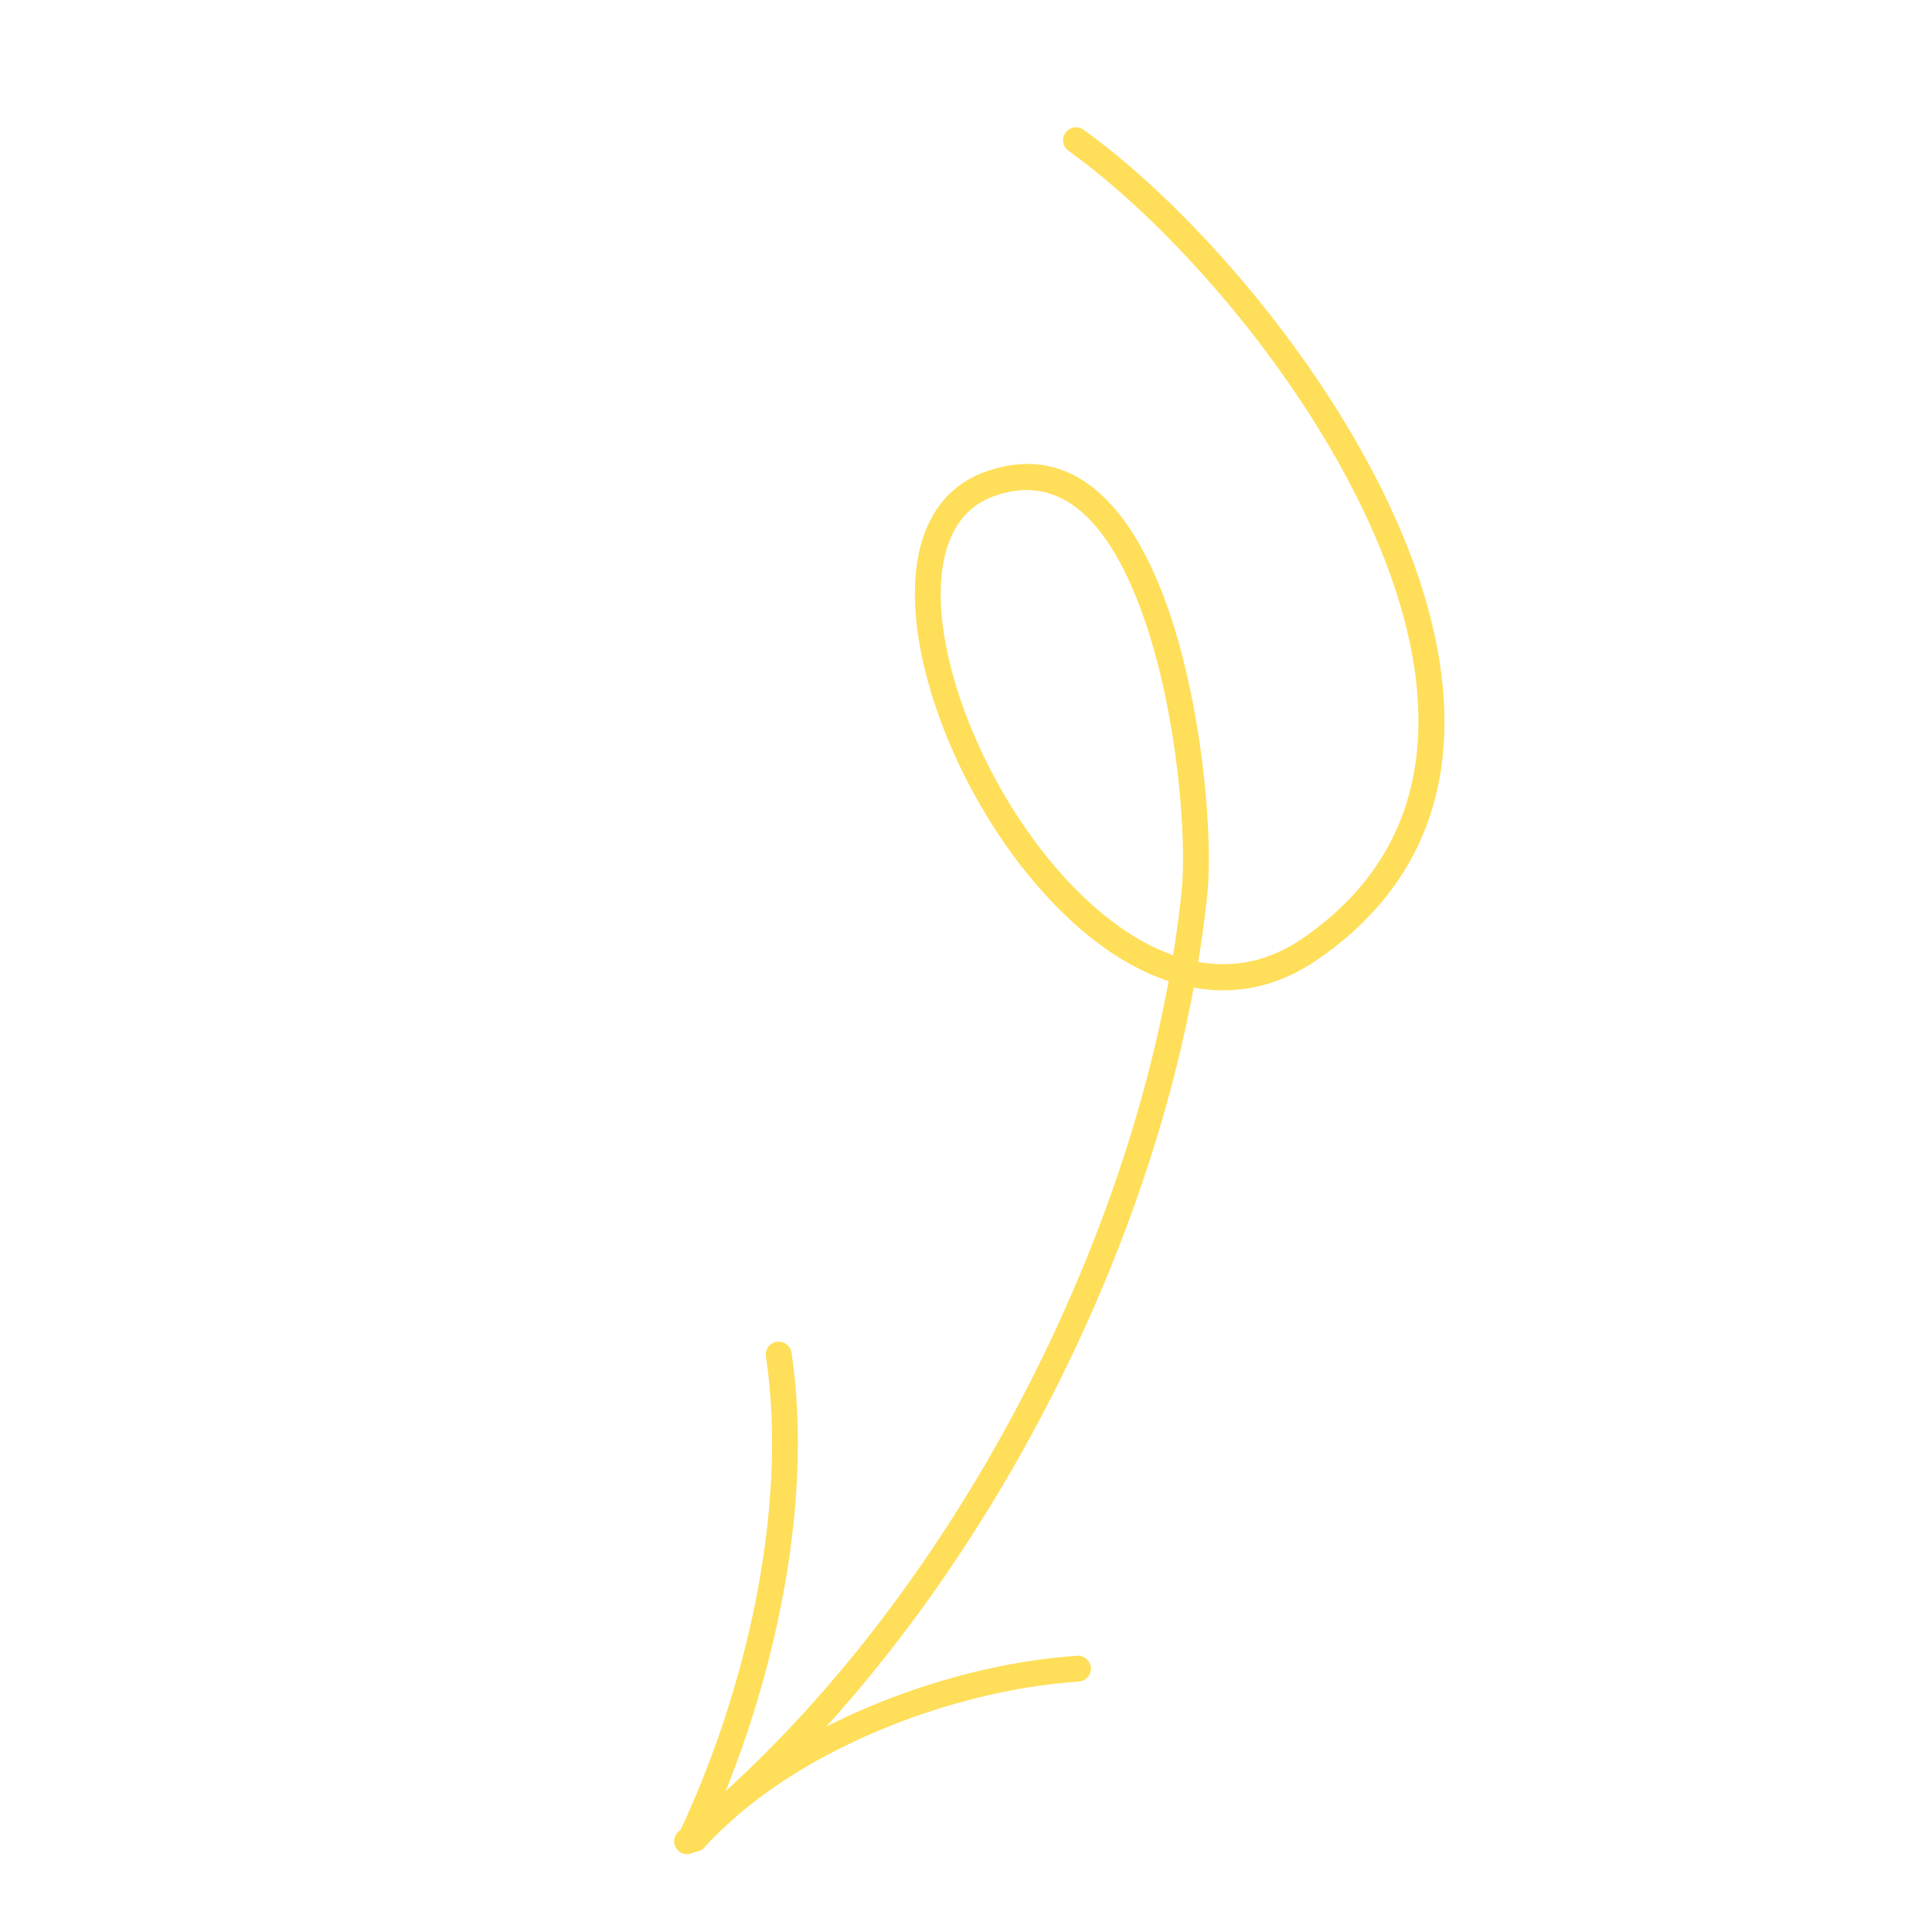 <?xml version="1.0" encoding="UTF-8"?> <svg xmlns="http://www.w3.org/2000/svg" width="196" height="196" viewBox="0 0 196 196" fill="none"><g clip-path="url(#clip0_92_453)"><path fill-rule="evenodd" clip-rule="evenodd" d="M121.102 100.195C125.267 100.956 129.538 100.189 133.677 97.338C146.478 88.518 148.55 75.531 144.985 62.123C139.779 42.545 122.381 22.077 109.925 13.161C109.335 12.738 108.515 12.876 108.095 13.464C107.673 14.053 107.807 14.874 108.397 15.297C120.488 23.95 137.395 43.798 142.449 62.799C145.722 75.111 143.944 87.076 132.185 95.175C128.687 97.588 125.081 98.224 121.558 97.589C121.937 95.281 122.246 92.992 122.482 90.727C123.133 84.474 121.805 68.147 116.772 57.48C113.16 49.829 107.652 45.091 99.944 47.864C95.66 49.407 93.421 53.131 92.922 58.047C92.231 64.804 94.912 73.924 99.616 81.958C103.532 88.648 108.836 94.576 114.654 97.809C115.934 98.517 117.236 99.102 118.556 99.539C112.69 131.458 93.564 165.806 68.876 185.775C68.315 186.232 68.225 187.057 68.683 187.621C69.138 188.186 69.965 188.272 70.527 187.818C95.617 167.522 115.077 132.656 121.102 100.195ZM119.01 96.909C119.362 94.738 119.649 92.585 119.87 90.454C120.493 84.462 119.22 68.822 114.397 58.602C111.438 52.329 107.149 48.062 100.832 50.334C97.515 51.529 95.922 54.507 95.531 58.312C95.106 62.499 96.113 67.647 98.112 72.83C101.148 80.7 106.479 88.645 112.775 93.436C114.769 94.955 116.863 96.152 119.01 96.909Z" fill="#FFDE59"></path><path fill-rule="evenodd" clip-rule="evenodd" d="M77.703 137.614C80.028 153.102 75.595 171.873 68.832 186.089C68.522 186.743 68.801 187.526 69.454 187.837C70.108 188.148 70.893 187.872 71.204 187.218C78.179 172.559 82.695 153.192 80.299 137.225C80.192 136.51 79.523 136.016 78.805 136.123C78.091 136.23 77.596 136.899 77.703 137.614Z" fill="#FFDE59"></path><path fill-rule="evenodd" clip-rule="evenodd" d="M71.451 187.429C80.178 177.741 96.392 171.451 109.442 170.596C110.166 170.549 110.717 169.924 110.667 169.201C110.62 168.477 109.996 167.93 109.272 167.977C95.601 168.873 78.644 175.523 69.501 185.672C69.015 186.209 69.06 187.042 69.597 187.528C70.137 188.013 70.966 187.969 71.451 187.429Z" fill="#FFDE59"></path></g><defs><clipPath id="clip0_92_453"><rect width="154.387" height="154.387" fill="white" transform="translate(195.166 146.803) rotate(161.744)"></rect></clipPath></defs></svg> 